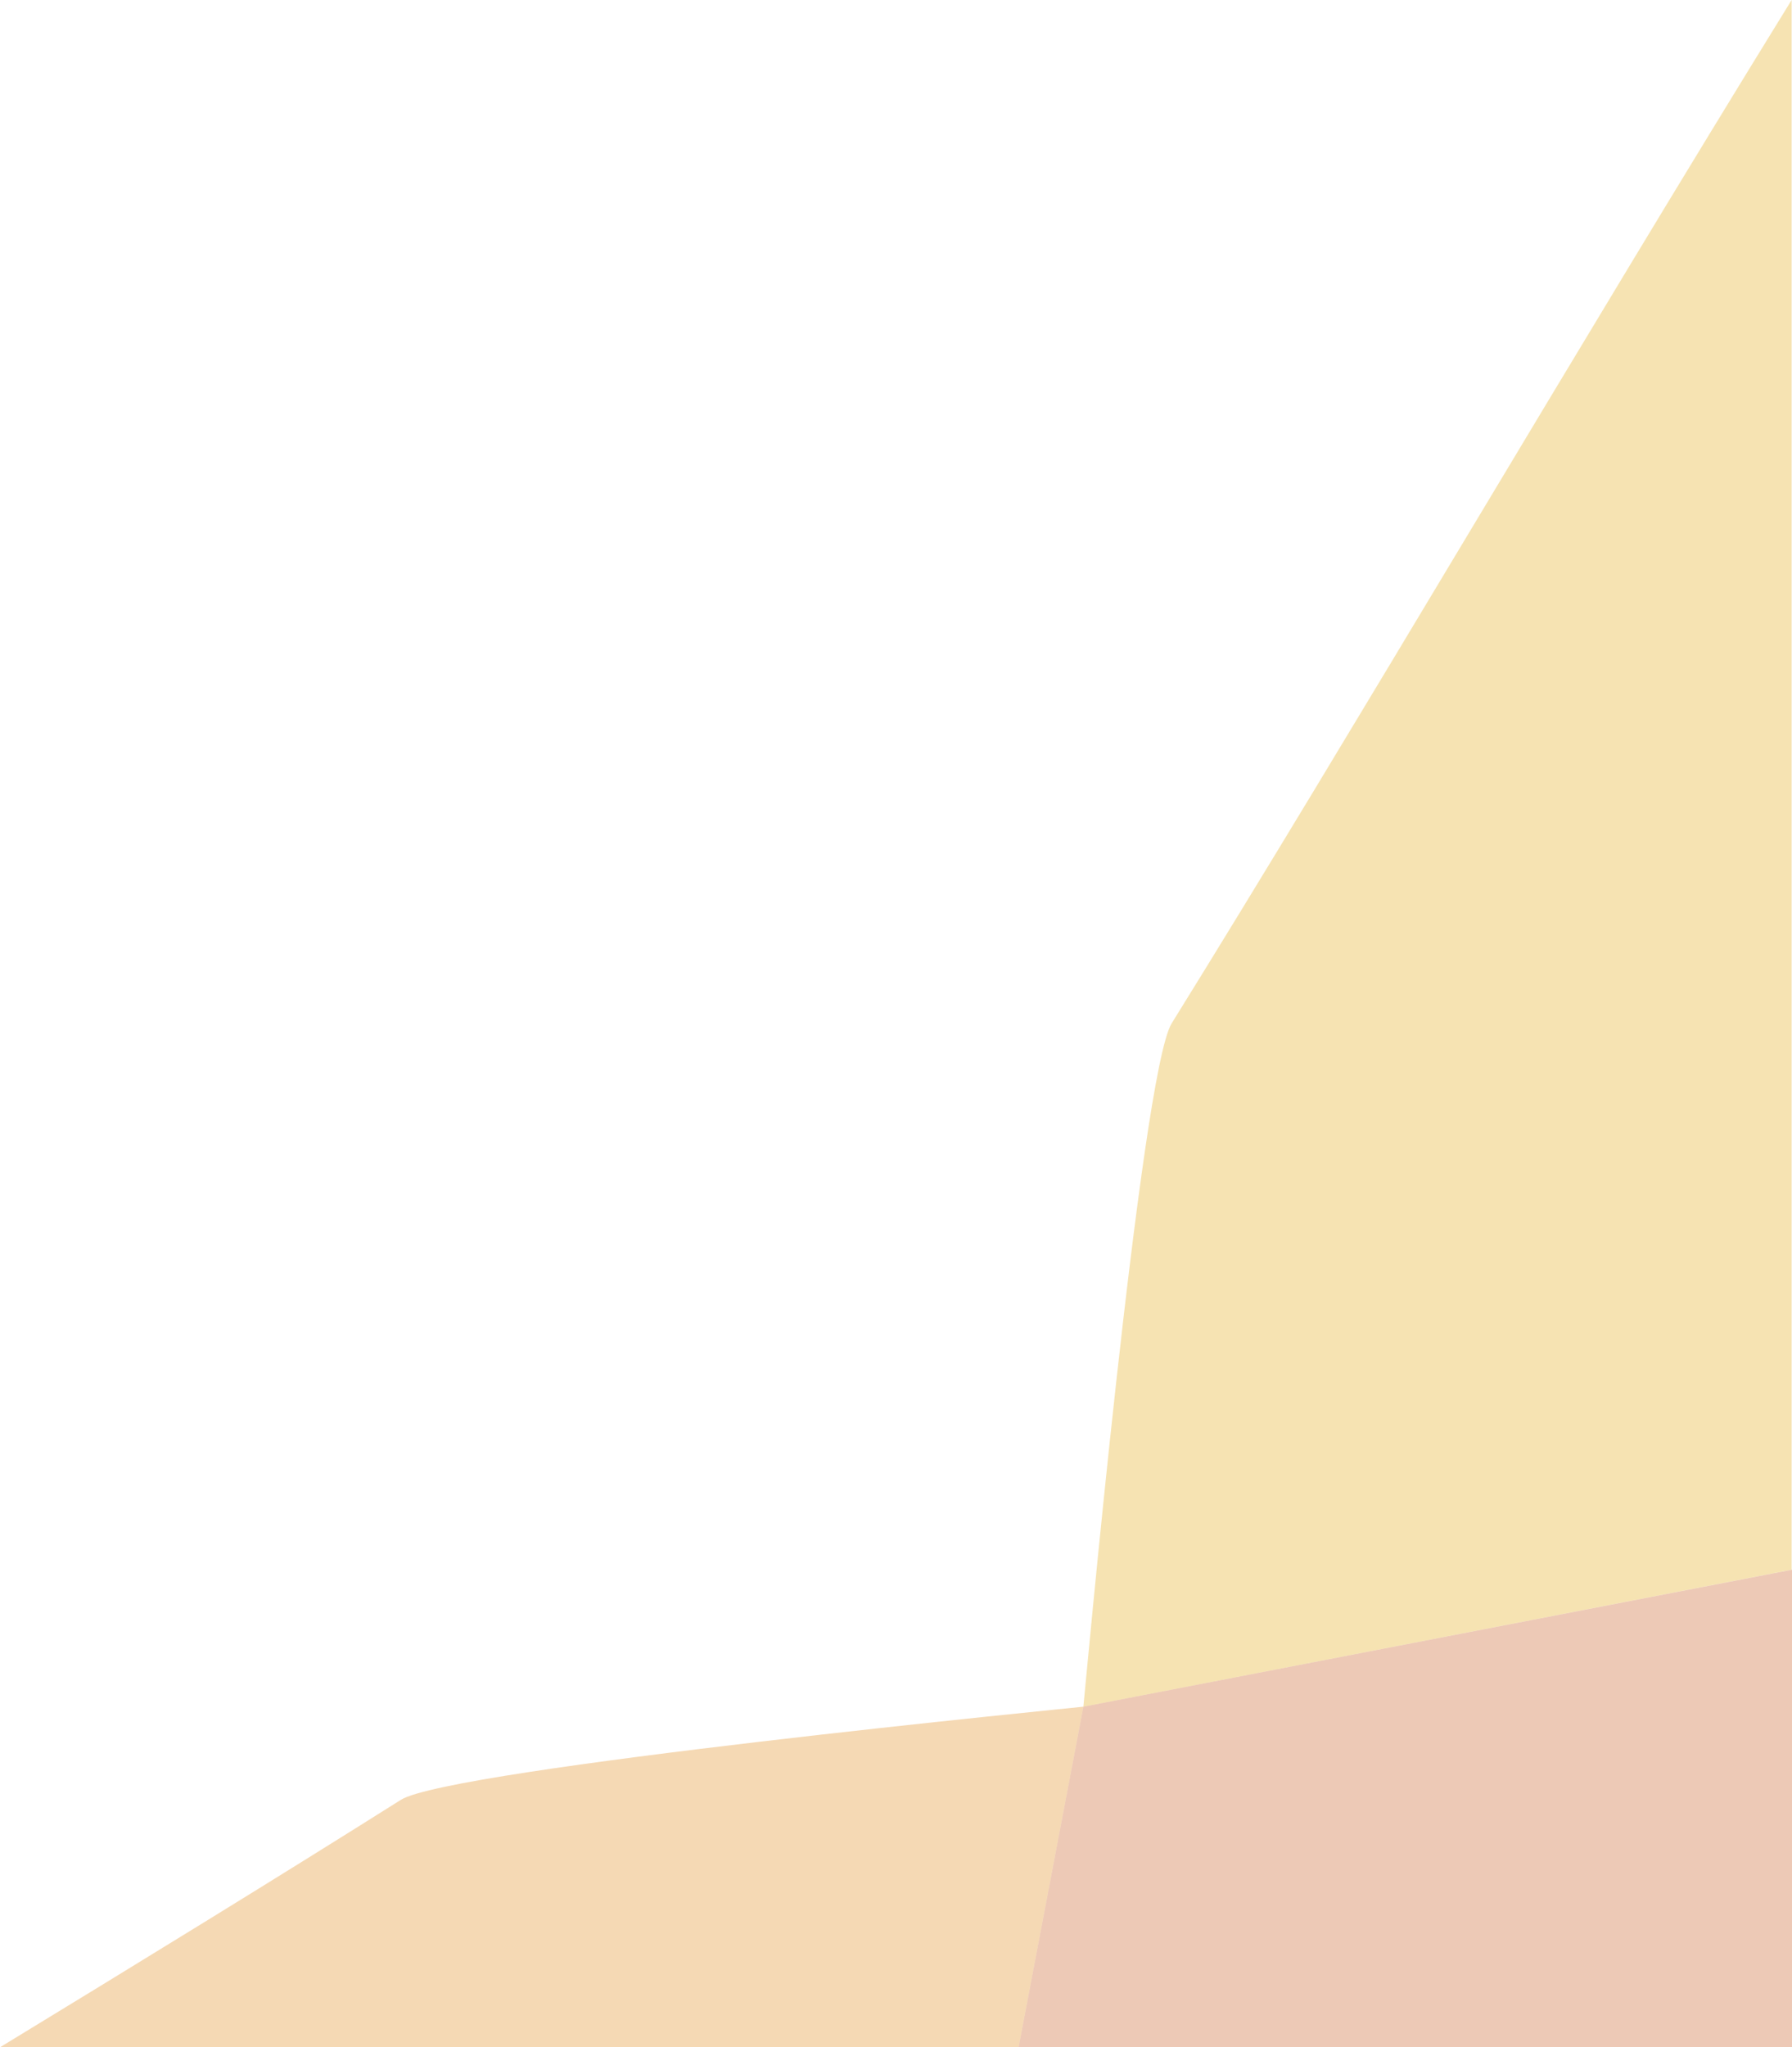 <?xml version="1.0" encoding="utf-8"?>
<!-- Generator: Adobe Illustrator 23.1.0, SVG Export Plug-In . SVG Version: 6.00 Build 0)  -->
<svg version="1.1" id="Layer_1" xmlns="http://www.w3.org/2000/svg" xmlns:xlink="http://www.w3.org/1999/xlink" x="0px" y="0px"
	 viewBox="0 0 486.8 556" style="enable-background:new 0 0 486.8 556;" xml:space="preserve">
<style type="text/css">
	.st0{opacity:0.32;fill:#C7561A;}
	.st1{opacity:0.32;fill:#E1A80E;}
	.st2{opacity:0.32;fill:#DF8813;}
</style>
<g>
	<polygon class="st0" points="294.3,463.5 276.7,556 486.8,556 486.8,426.3 	"/>
	<path class="st1" d="M294.3,463.5l192.4-37.2V0c-59,95.6-119,198.3-168.4,277.9C309.9,291.4,294.4,463.2,294.3,463.5z"/>
	<path class="st2" d="M294.3,463.5c-0.3,0.1-171.9,16.8-185.4,25.3c-33,20.8-70,43.5-108.9,67.2h276.7L294.3,463.5z"/>
</g>
</svg>
